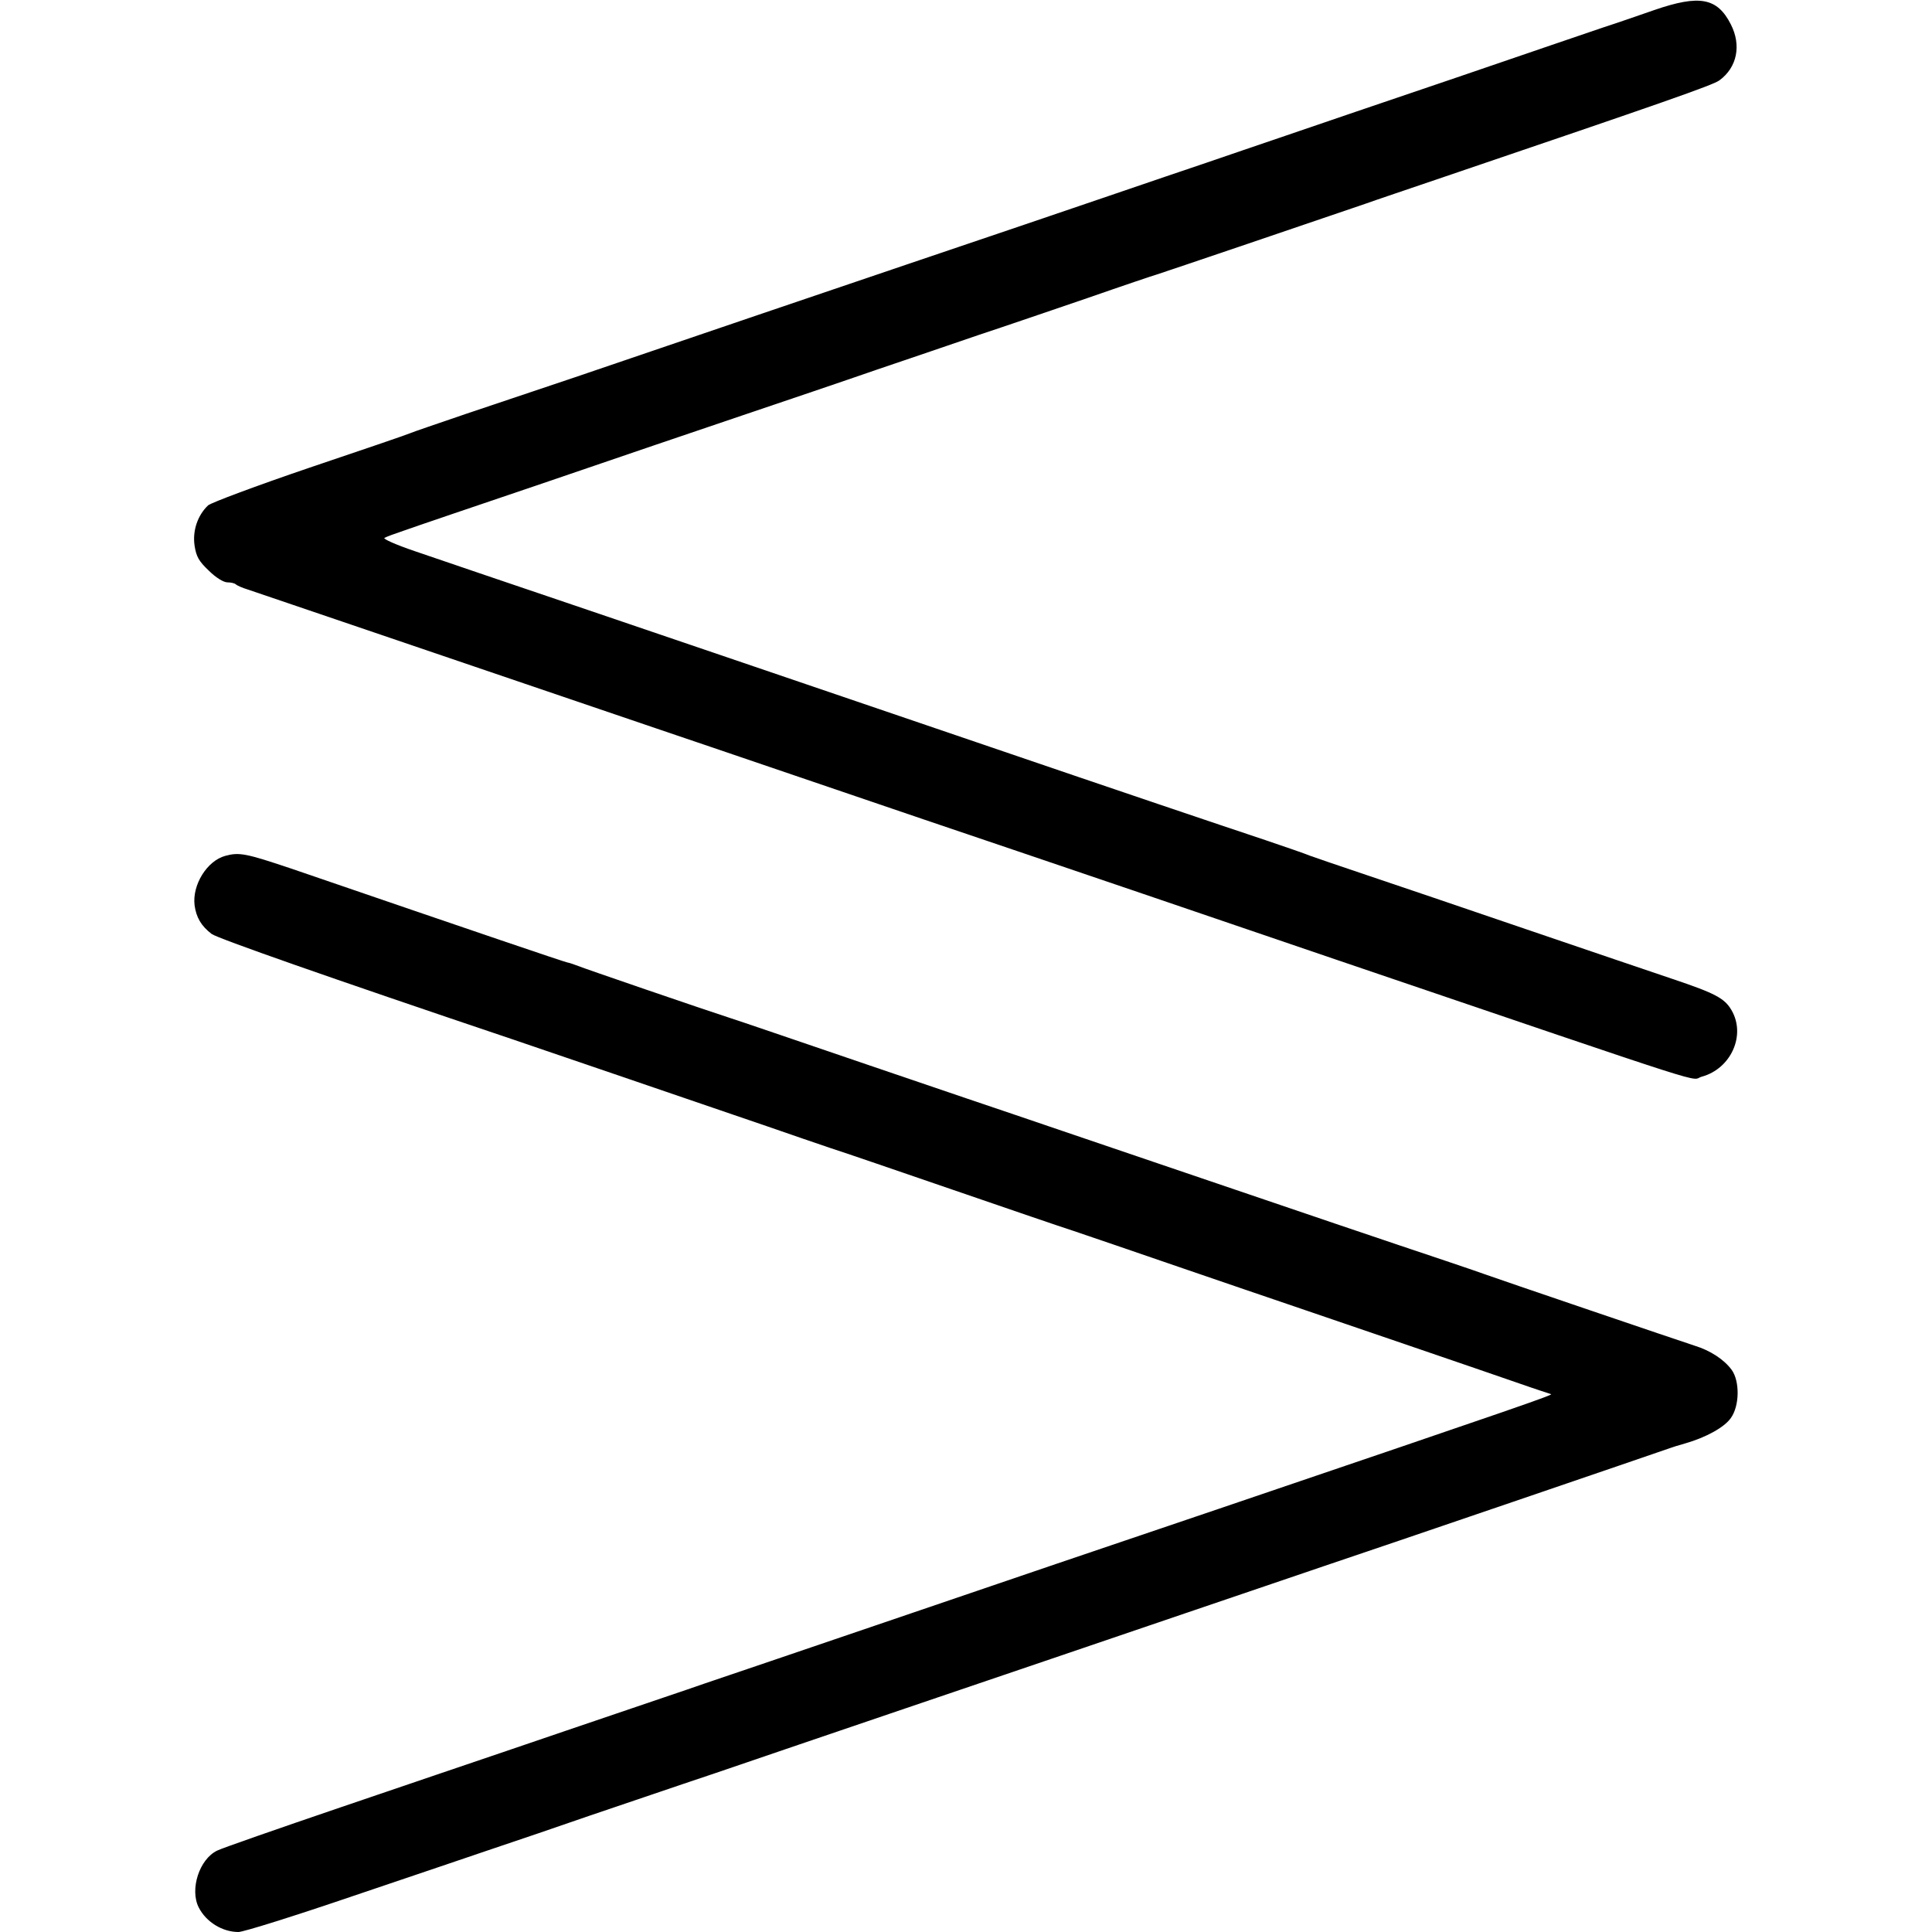 <?xml version="1.0" standalone="no"?>
<!DOCTYPE svg PUBLIC "-//W3C//DTD SVG 20010904//EN"
 "http://www.w3.org/TR/2001/REC-SVG-20010904/DTD/svg10.dtd">
<svg version="1.0" xmlns="http://www.w3.org/2000/svg"
 width="700pt" height="700pt" viewBox="0 0 700 700"
 preserveAspectRatio="xMidYMid meet">
<g transform="translate(0,700) scale(0.1,-0.1)"
fill="#000000" stroke="none">
<path d="M5995 6964 c-55 -19 -138 -48 -185 -63 -47 -16 -285 -97 -530 -181
-245 -83 -524 -178 -620 -211 -96 -33 -227 -77 -290 -99 -63 -21 -221 -75
-350 -119 -129 -44 -455 -155 -725 -246 -448 -152 -599 -203 -1215 -413 -113
-38 -288 -97 -390 -131 -102 -35 -194 -66 -205 -71 -11 -5 -175 -61 -365 -125
-191 -65 -354 -126 -366 -136 -38 -36 -57 -92 -49 -146 6 -39 15 -56 51 -90
26 -26 54 -43 68 -43 12 0 26 -3 30 -7 4 -4 24 -13 44 -19 20 -7 251 -85 512
-174 512 -174 788 -268 970 -330 63 -21 288 -98 500 -170 212 -72 423 -144
470 -160 124 -42 520 -176 790 -268 129 -44 449 -153 710 -242 1413 -480 1268
-434 1316 -421 106 29 161 151 107 242 -25 42 -58 60 -213 112 -74 25 -313
106 -530 180 -217 74 -478 163 -580 197 -102 34 -194 66 -205 70 -11 5 -83 30
-160 56 -186 62 -503 169 -1045 354 -786 268 -896 305 -1410 480 -278 94 -560
190 -627 213 -68 23 -117 45 -110 48 6 4 39 16 72 27 33 12 260 89 505 172
245 84 569 194 720 245 151 51 370 125 485 165 116 39 282 96 370 126 88 29
266 90 395 134 129 45 242 83 250 85 14 4 621 210 755 256 33 12 164 56 290
99 789 268 973 332 995 349 64 47 80 127 41 203 -49 96 -113 108 -276 52z"/>
<path d="M816 3899 c-66 -18 -120 -105 -111 -179 6 -44 24 -75 62 -104 22 -16
423 -157 1088 -381 66 -22 600 -205 925 -316 80 -28 183 -63 230 -79 47 -15
245 -83 440 -150 195 -67 393 -135 440 -150 47 -16 218 -74 380 -130 162 -56
340 -116 395 -135 135 -46 715 -244 844 -289 57 -20 107 -36 110 -37 15 -1
-85 -36 -1204 -416 -429 -145 -726 -246 -1245 -423 -261 -89 -538 -183 -615
-209 -77 -27 -221 -75 -320 -109 -99 -34 -272 -92 -385 -131 -113 -38 -391
-133 -618 -210 -226 -77 -427 -147 -445 -156 -65 -31 -100 -141 -67 -206 27
-53 86 -89 144 -89 18 0 206 59 417 131 211 71 443 150 514 174 72 24 225 76
340 116 116 39 320 109 455 154 135 46 445 152 690 235 245 83 483 164 530
180 47 16 265 90 485 165 220 75 445 151 500 170 203 68 1213 413 1255 428 8
3 33 11 55 17 77 22 143 59 166 92 32 44 33 134 3 175 -28 38 -78 70 -133 87
-41 13 -723 245 -761 259 -8 3 -71 25 -140 48 -177 59 -543 183 -1060 359
-245 83 -470 160 -500 170 -30 10 -269 91 -530 180 -261 89 -486 166 -500 170
-111 36 -539 183 -555 190 -11 4 -29 11 -40 13 -17 4 -300 100 -1000 340 -164
55 -188 60 -239 46z"/>
</g>
</svg>
